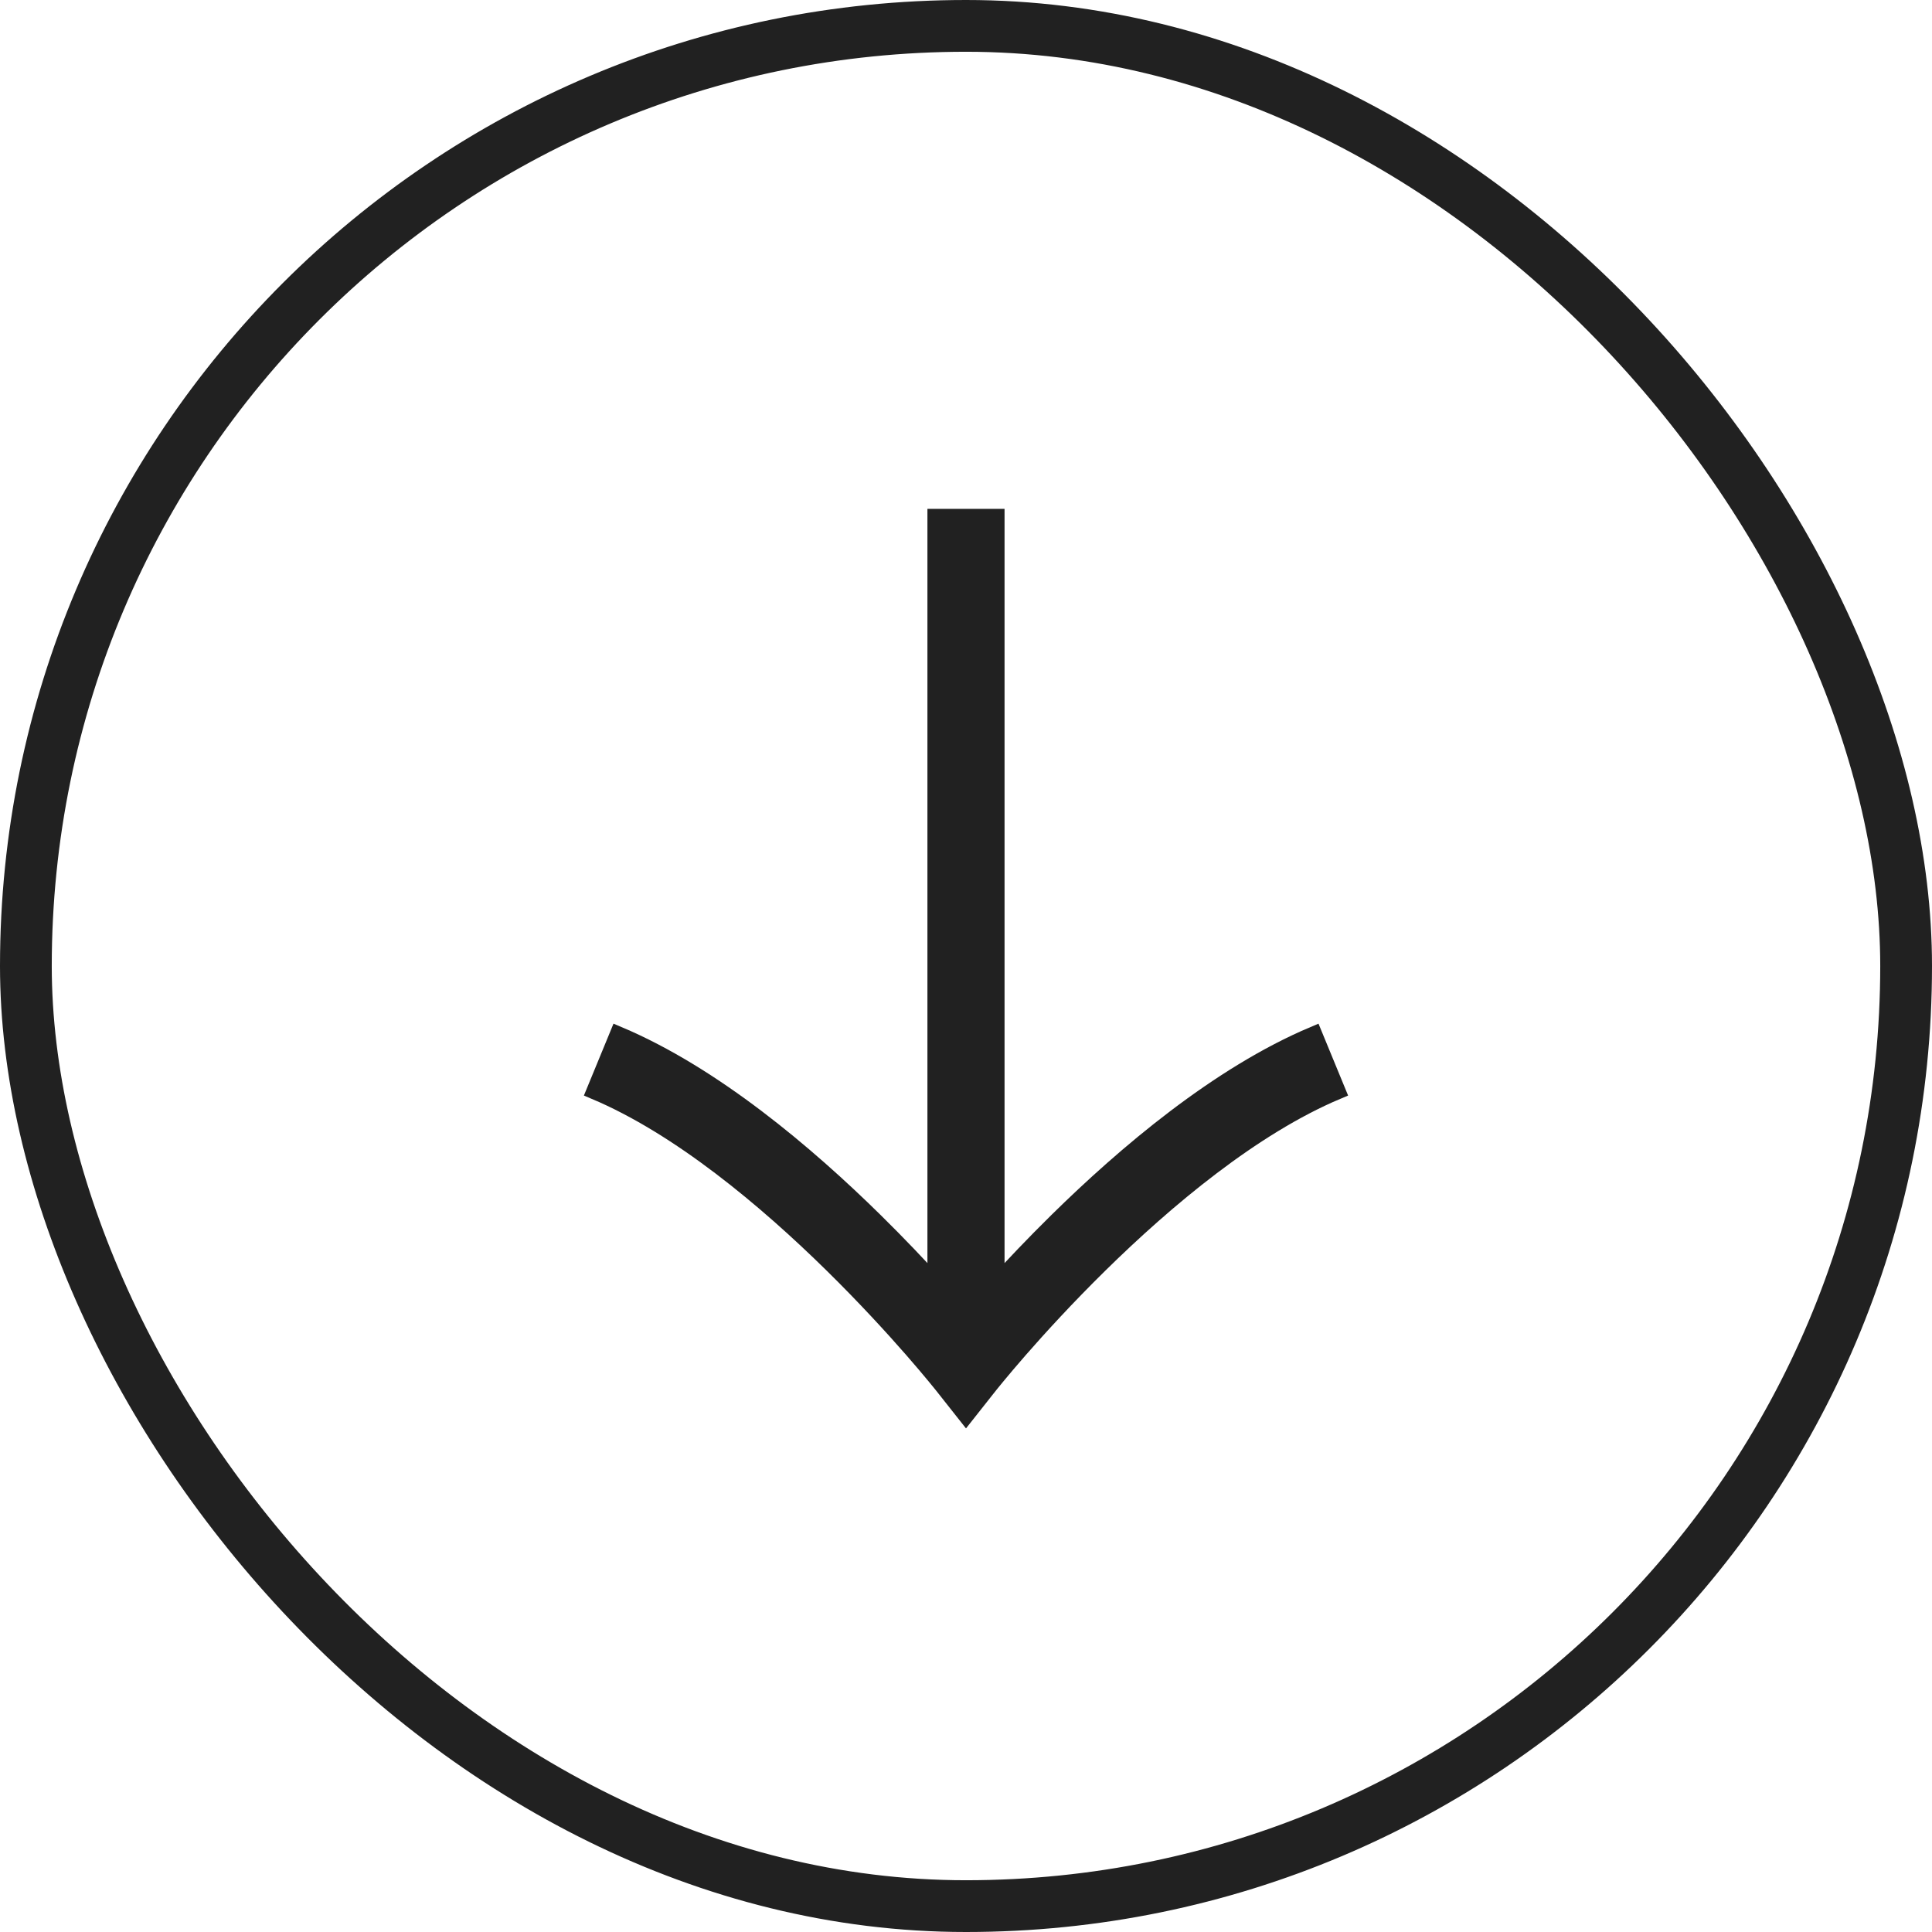 <?xml version="1.0" encoding="utf-8"?>
<svg xmlns="http://www.w3.org/2000/svg" fill="none" height="100%" overflow="visible" preserveAspectRatio="none" style="display: block;" viewBox="0 0 91 91" width="100%">
<g id="Scroll Down">
<rect height="88.562" rx="44.281" stroke="#212121" stroke-width="2.438" width="88.562" x="1.219" y="1.219"/>
<path clip-rule="evenodd" d="M46.91 60.531C47.721 59.641 48.7 58.606 49.806 57.518C53.011 54.365 57.398 50.641 61.884 48.749L62.969 51.384C58.991 53.062 54.915 56.474 51.773 59.565C50.217 61.096 48.919 62.518 48.011 63.557C47.558 64.076 47.202 64.499 46.962 64.79C46.841 64.935 46.75 65.047 46.689 65.123L46.621 65.207L46.605 65.227L46.602 65.231L45.5 66.625L44.399 65.232L44.395 65.227L44.379 65.207L44.311 65.123C44.25 65.047 44.159 64.935 44.038 64.79C43.798 64.499 43.442 64.076 42.989 63.557C42.081 62.518 40.783 61.096 39.227 59.565C36.085 56.474 32.009 53.062 28.031 51.384L29.116 48.749C33.602 50.641 37.989 54.365 41.194 57.518C42.3 58.606 43.279 59.641 44.089 60.531L44.089 24.375H46.91L46.91 60.531Z" fill="#212121" fill-rule="evenodd" id="Vector" stroke="#212121" stroke-width="0.812"/>
</g>
</svg>